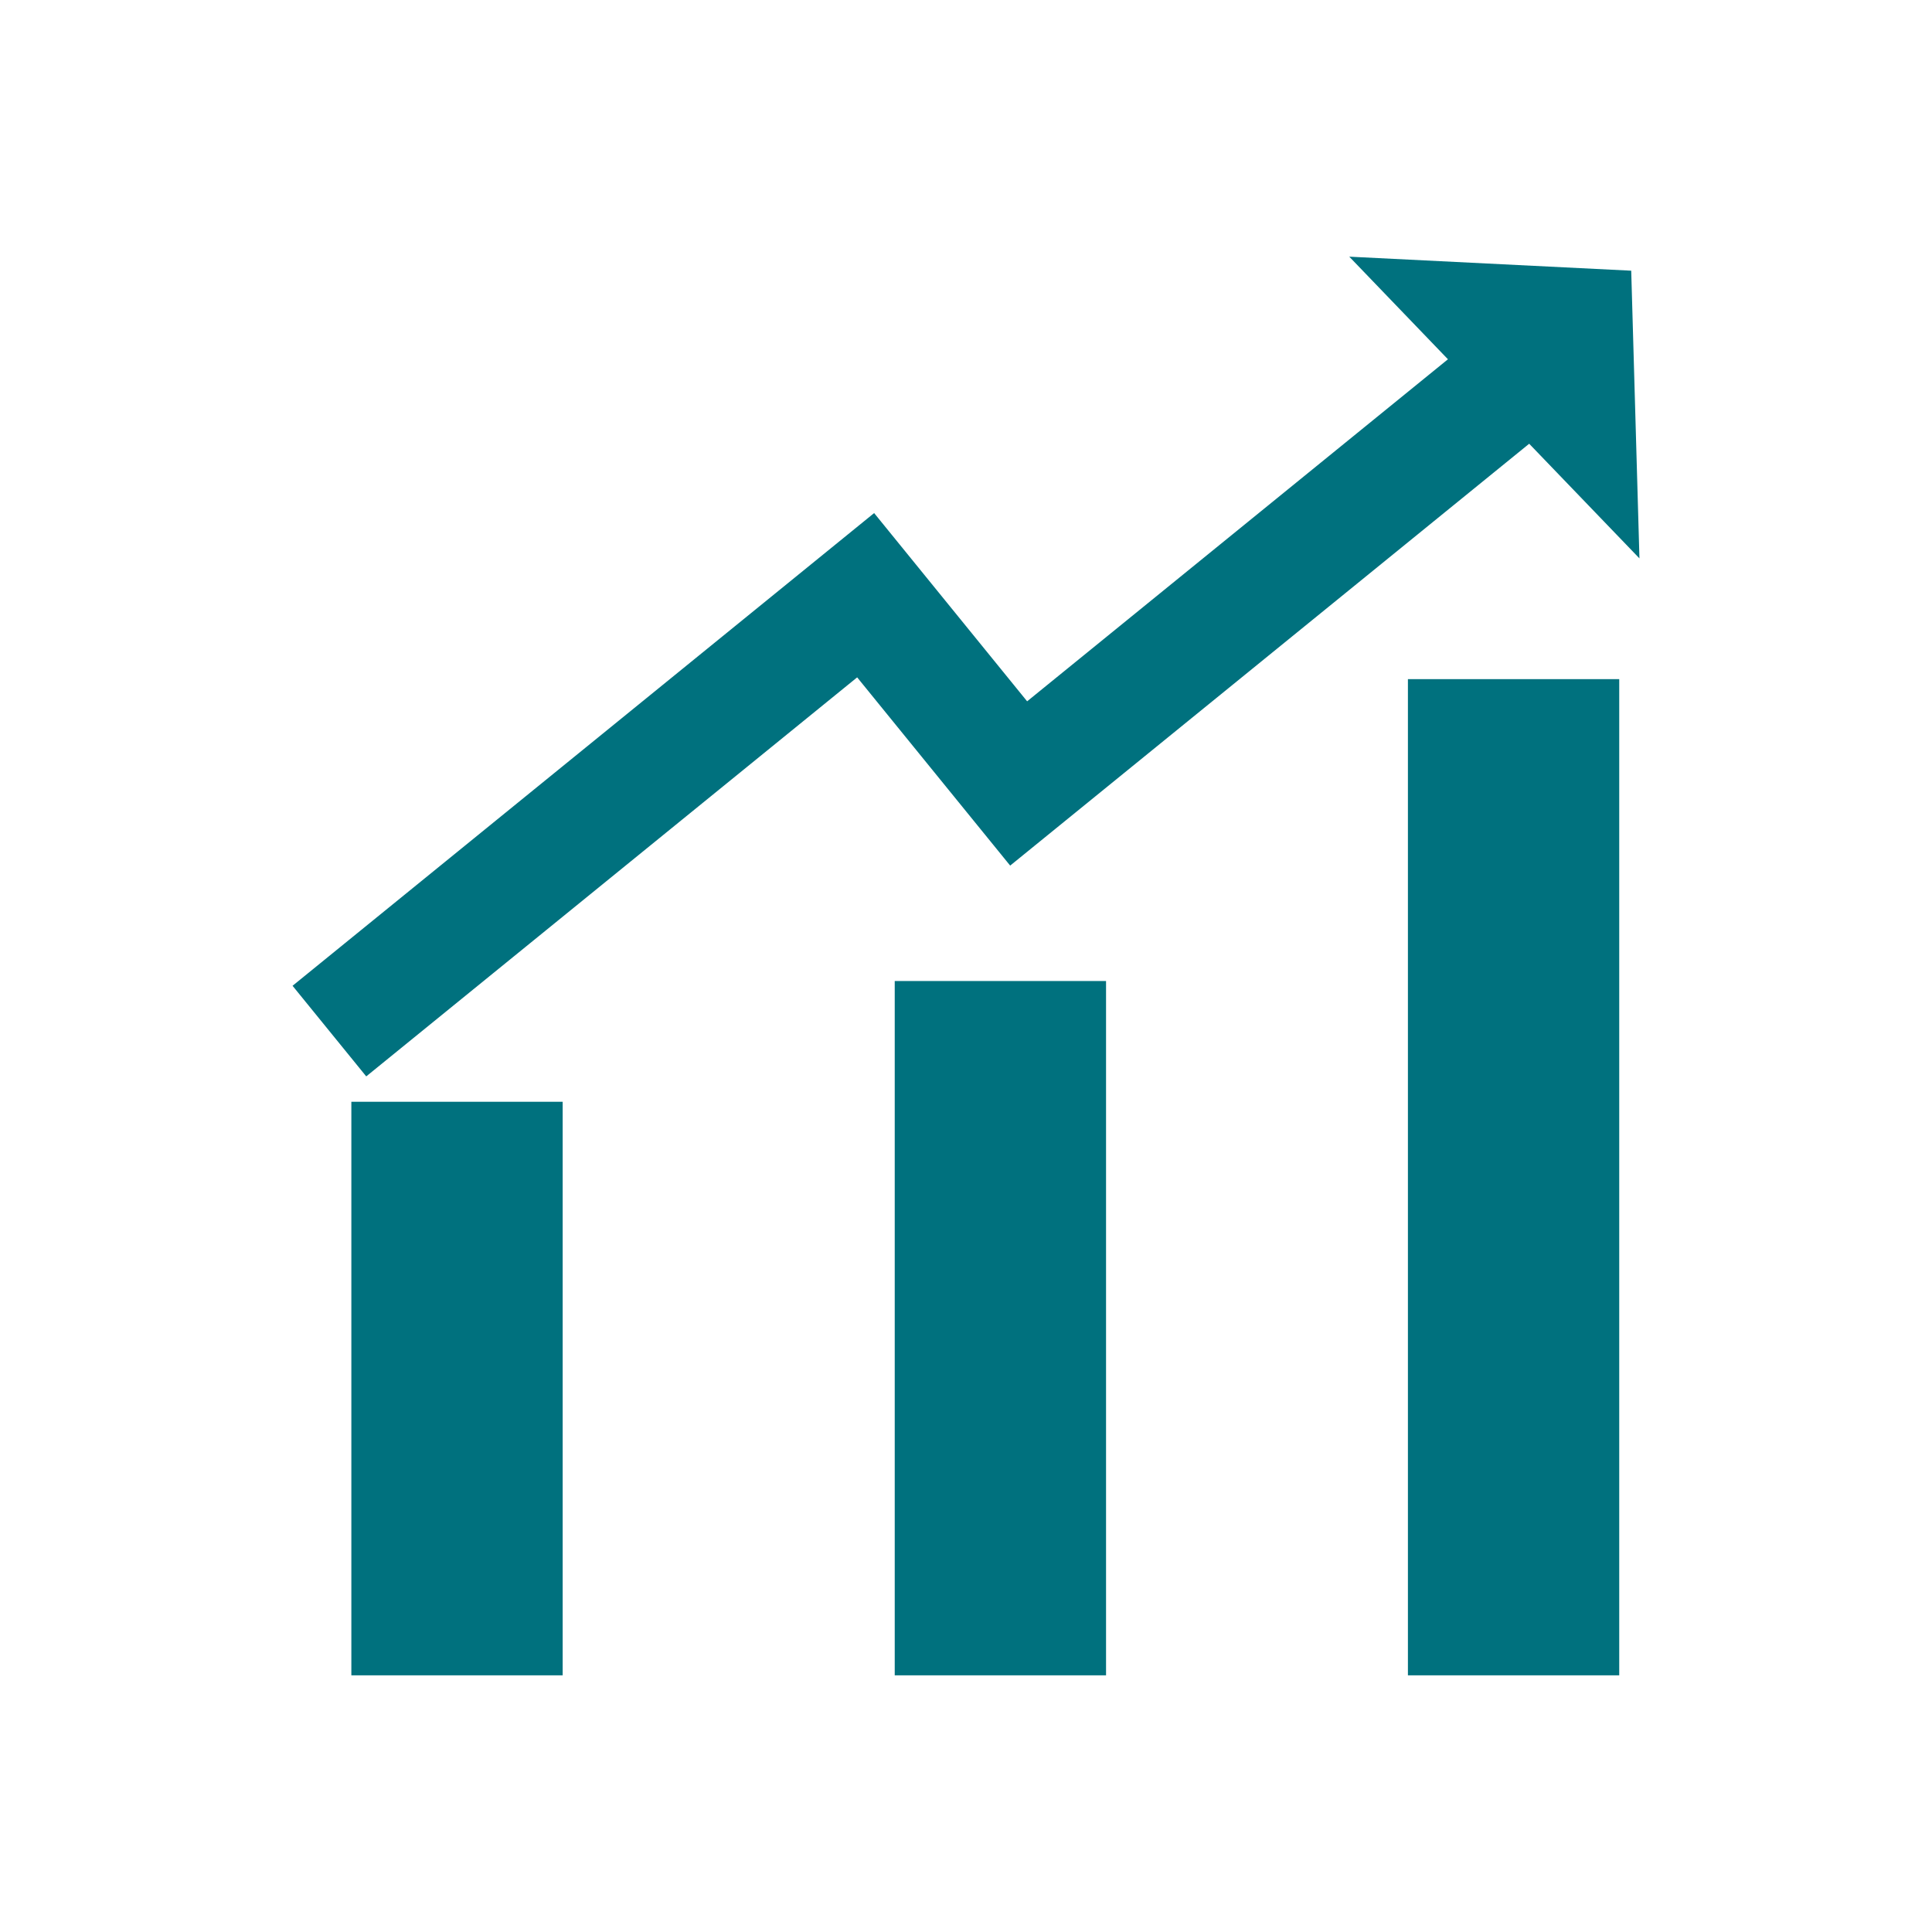 <?xml version="1.0" encoding="UTF-8"?>
<!DOCTYPE svg PUBLIC "-//W3C//DTD SVG 1.1//EN" "http://www.w3.org/Graphics/SVG/1.1/DTD/svg11.dtd">
<!-- Creator: CorelDRAW -->
<svg xmlns="http://www.w3.org/2000/svg" xml:space="preserve" width="2048px" height="2048px" style="shape-rendering:geometricPrecision; text-rendering:geometricPrecision; image-rendering:optimizeQuality; fill-rule:evenodd; clip-rule:evenodd"
viewBox="0 0 2048 2048"
 xmlns:xlink="http://www.w3.org/1999/xlink">
 <defs>
  <style type="text/css">
   <![CDATA[
    .fil5 {fill:none}
    .fil4 {fill:#00717e}
    .fil2 {fill:#00717e}
    .fil3 {fill:#00717e}
    .fil0 {fill:#00717e}
    .fil1 {fill:#00717e;fill-rule:nonzero}
   ]]>
  </style>
 </defs>
 <g id="Layer_x0020_1">
  <g id="_423711224">
   <polygon id="_423712136" class="fil0" points="1088.8,743.424 1633.15,300.969 1711.25,397.02 1070.82,917.574 1031.78,869.545 908.626,718.027 388.22,1141.02 310.12,1044.97 926.61,543.879 965.646,591.906 "/>
   <polygon id="_423712112" class="fil1" points="1430.28,272.082 1729.16,286.94 1737.88,591.917 "/>
   <rect id="_423711872" class="fil2" x="372.449" y="1167.92" width="224" height="608"/>
   <rect id="_423710672" class="fil3" x="948.45" y="1039.92" width="224" height="736.001"/>
   <rect id="_423711248" class="fil4" x="1492.45" y="719.917" width="224" height="1056"/>
  </g>
 </g>
 <rect class="fil5" width="2048" height="2048"/>
</svg>
